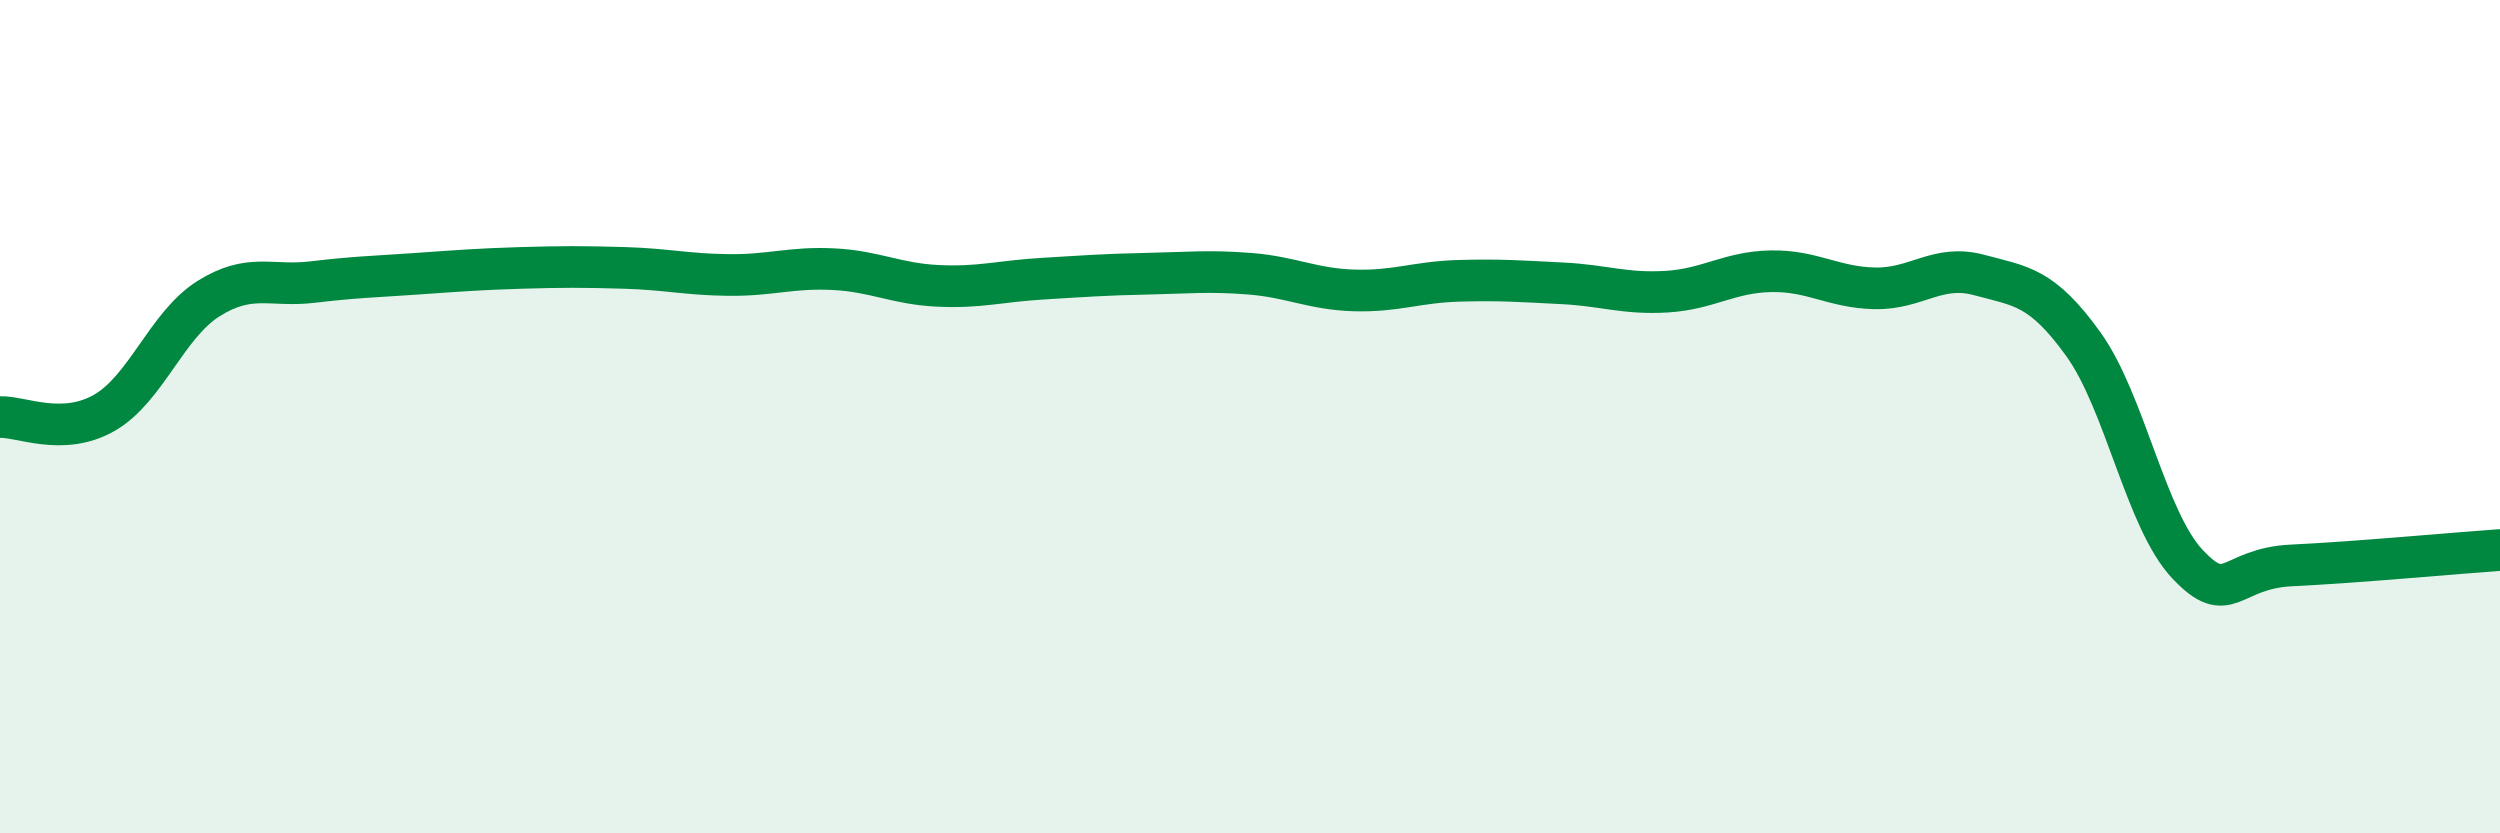 
    <svg width="60" height="20" viewBox="0 0 60 20" xmlns="http://www.w3.org/2000/svg">
      <path
        d="M 0,10.01 C 0.5,9.99 1.5,10.48 2.5,9.91 C 3.5,9.34 4,7.8 5,7.17 C 6,6.54 6.5,6.89 7.5,6.77 C 8.5,6.65 9,6.64 10,6.57 C 11,6.5 11.5,6.46 12.5,6.43 C 13.5,6.4 14,6.4 15,6.43 C 16,6.46 16.5,6.59 17.5,6.6 C 18.5,6.61 19,6.41 20,6.46 C 21,6.51 21.5,6.81 22.5,6.86 C 23.5,6.91 24,6.75 25,6.69 C 26,6.63 26.5,6.59 27.5,6.57 C 28.5,6.55 29,6.49 30,6.57 C 31,6.65 31.5,6.94 32.5,6.97 C 33.5,7 34,6.77 35,6.74 C 36,6.71 36.5,6.75 37.5,6.8 C 38.5,6.85 39,7.06 40,7 C 41,6.94 41.5,6.53 42.5,6.51 C 43.5,6.49 44,6.9 45,6.92 C 46,6.94 46.5,6.33 47.5,6.6 C 48.5,6.87 49,6.87 50,8.26 C 51,9.65 51.5,12.48 52.5,13.54 C 53.5,14.6 53.5,13.64 55,13.57 C 56.5,13.5 59,13.27 60,13.2L60 20L0 20Z"
        fill="#008740"
        opacity="0.1"
        stroke-linecap="round"
        stroke-linejoin="round"
      />
      <path
        d="M 0,10.01 C 0.5,9.99 1.5,10.48 2.5,9.91 C 3.5,9.34 4,7.8 5,7.17 C 6,6.54 6.5,6.89 7.5,6.77 C 8.5,6.65 9,6.64 10,6.57 C 11,6.5 11.5,6.46 12.5,6.43 C 13.5,6.4 14,6.4 15,6.43 C 16,6.46 16.5,6.59 17.5,6.6 C 18.5,6.61 19,6.41 20,6.46 C 21,6.51 21.5,6.81 22.5,6.86 C 23.5,6.91 24,6.75 25,6.69 C 26,6.63 26.5,6.59 27.5,6.57 C 28.5,6.55 29,6.49 30,6.57 C 31,6.65 31.5,6.94 32.5,6.97 C 33.5,7 34,6.77 35,6.74 C 36,6.71 36.5,6.75 37.5,6.8 C 38.5,6.85 39,7.06 40,7 C 41,6.94 41.5,6.53 42.5,6.51 C 43.5,6.49 44,6.9 45,6.92 C 46,6.94 46.5,6.33 47.5,6.6 C 48.5,6.87 49,6.87 50,8.26 C 51,9.65 51.5,12.48 52.5,13.54 C 53.5,14.6 53.5,13.64 55,13.57 C 56.5,13.5 59,13.27 60,13.2"
        stroke="#008740"
        stroke-width="1"
        fill="none"
        stroke-linecap="round"
        stroke-linejoin="round"
      />
    </svg>
  